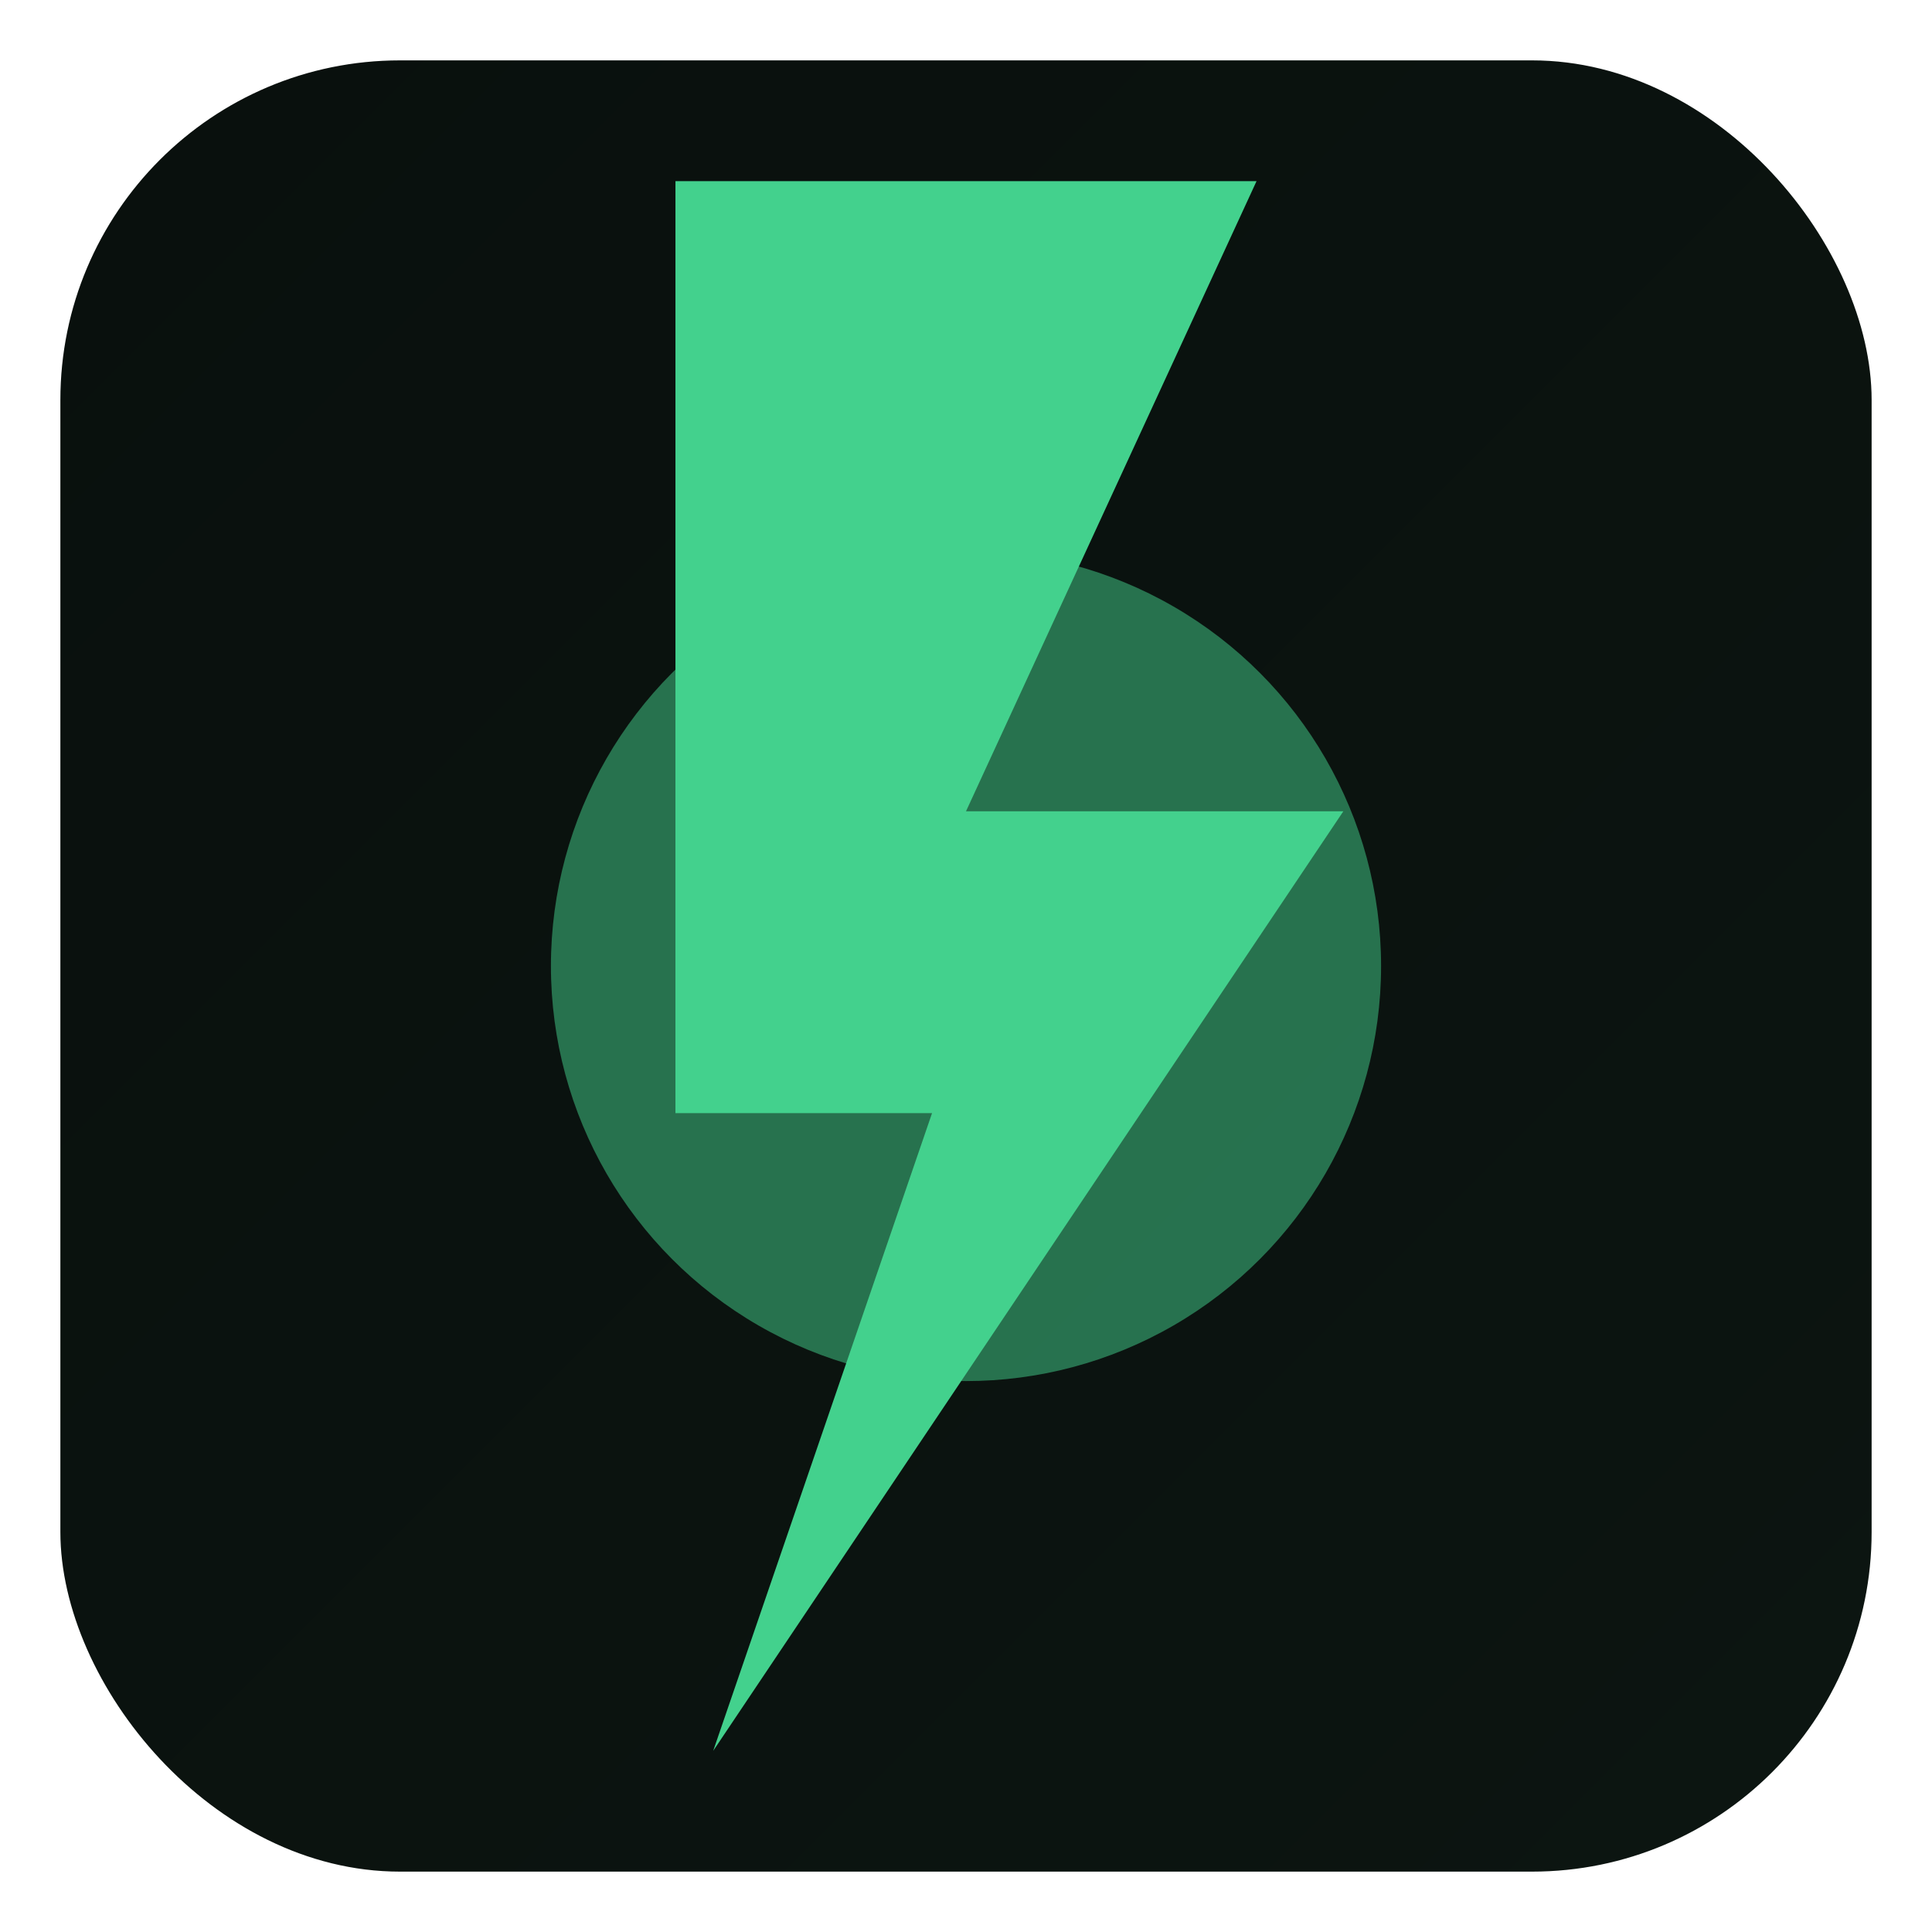 <svg xmlns="http://www.w3.org/2000/svg" width="512" height="512" viewBox="0 0 512 512">
  <defs>
    <linearGradient id="g" x1="0" y1="0" x2="1" y2="1">
      <stop offset="0%" stop-color="#09100d"/>
      <stop offset="100%" stop-color="#0c1511"/>
    </linearGradient>
    <filter id="blur" x="-20%" y="-20%" width="140%" height="140%">
      <feGaussianBlur stdDeviation="10" />
    </filter>
  </defs>
  <rect x="16" y="16" width="480" height="480" rx="90" fill="url(#g)"/>
  <g opacity="0.5" filter="url(#blur)">
    <circle cx="256" cy="256" r="110" fill="#43d18d"/>
  </g>
  <path d="M179 48h154L256 215h100L189 464l58-169H179z" fill="#43d18d"/>
</svg>
